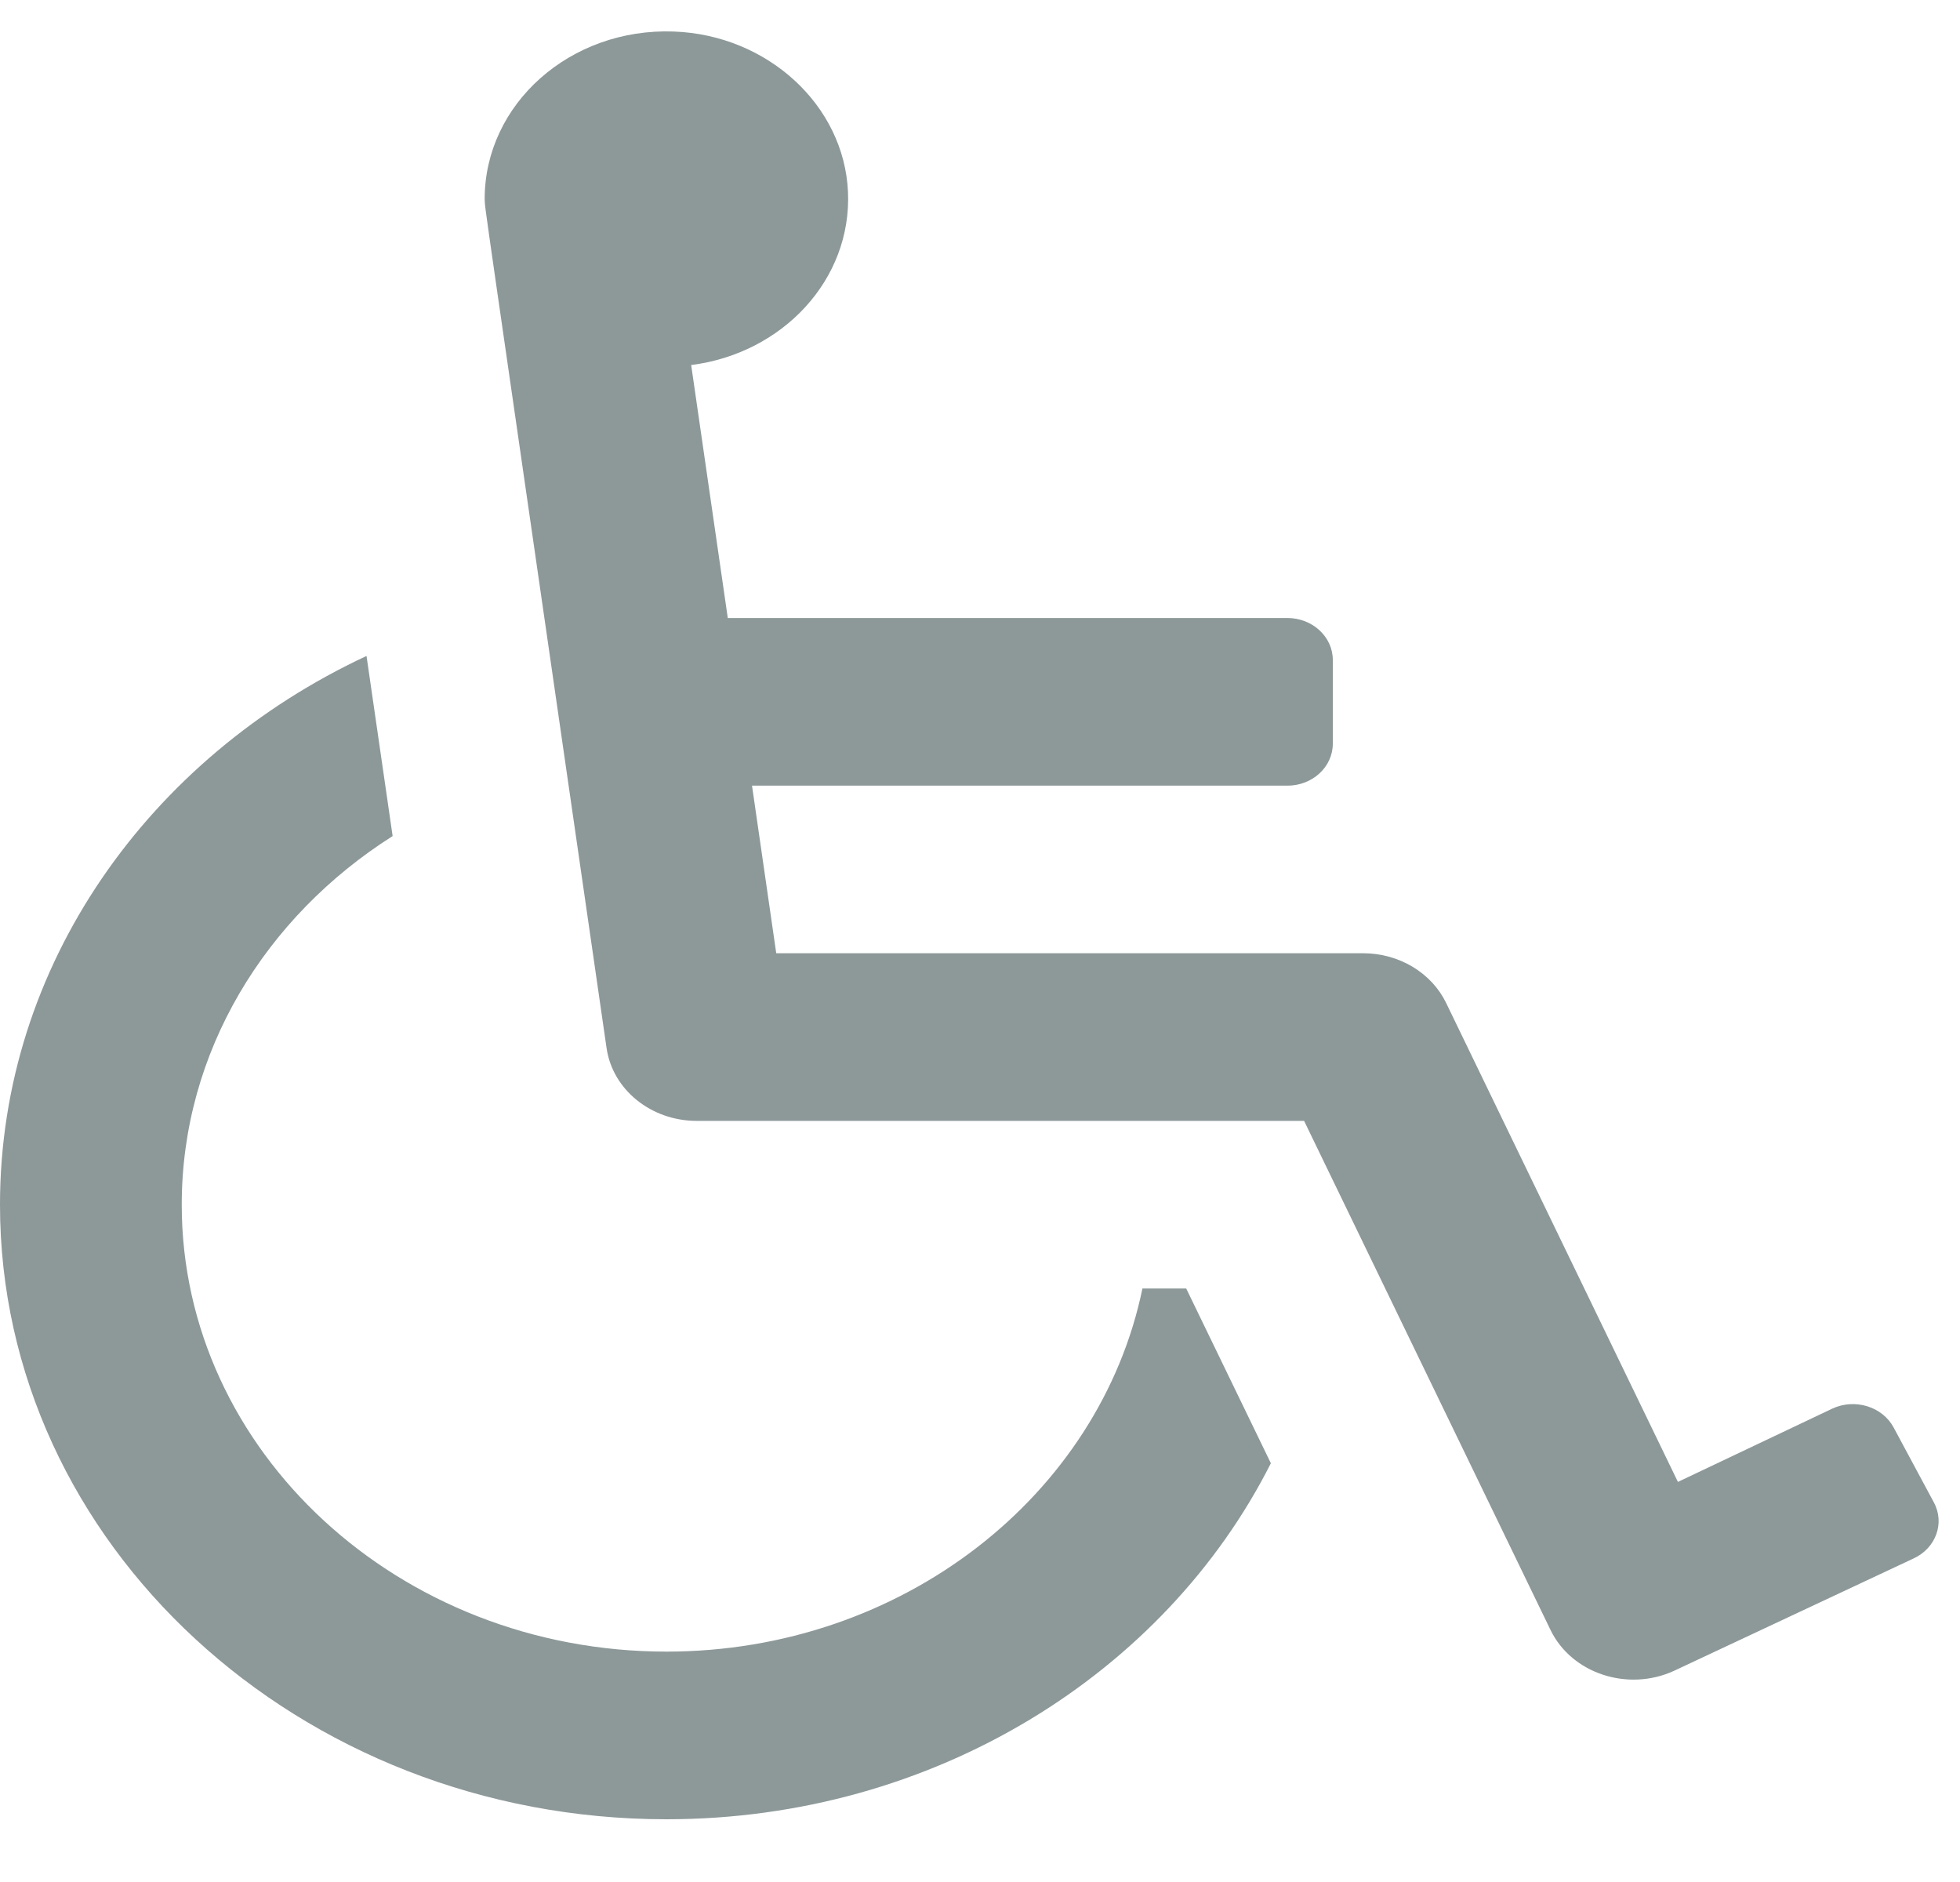 <svg width="25" height="24" viewBox="0 0 25 24" fill="none" xmlns="http://www.w3.org/2000/svg">
<path d="M24.153 18.203L24.667 19.16C24.809 19.424 24.692 19.744 24.406 19.875L21.35 21.308C20.764 21.576 20.047 21.343 19.777 20.786L16.634 14.294H8.887C8.306 14.294 7.814 13.897 7.737 13.366C6.073 1.854 6.195 2.735 6.182 2.538C6.182 1.328 7.271 0.354 8.593 0.402C9.791 0.445 10.766 1.342 10.816 2.445C10.867 3.568 9.979 4.508 8.816 4.655L9.283 7.881H16.421C16.741 7.881 17 8.121 17 8.416V9.484C17 9.78 16.741 10.019 16.421 10.019H9.592L9.901 12.156H17.386C17.61 12.156 17.829 12.216 18.017 12.328C18.205 12.441 18.354 12.601 18.445 12.789L21.402 18.898L23.374 17.962C23.661 17.83 24.01 17.938 24.153 18.203ZM15.13 16.431H14.572C14.028 19.065 11.512 21.062 8.5 21.062C5.091 21.062 2.318 18.506 2.318 15.363C2.318 13.414 3.385 11.69 5.008 10.662L4.675 8.365C1.904 9.658 0 12.309 0 15.363C0 19.684 3.813 23.2 8.5 23.2C11.91 23.2 14.857 21.339 16.21 18.66L15.13 16.431Z" fill="#8D9899"/>
</svg>
